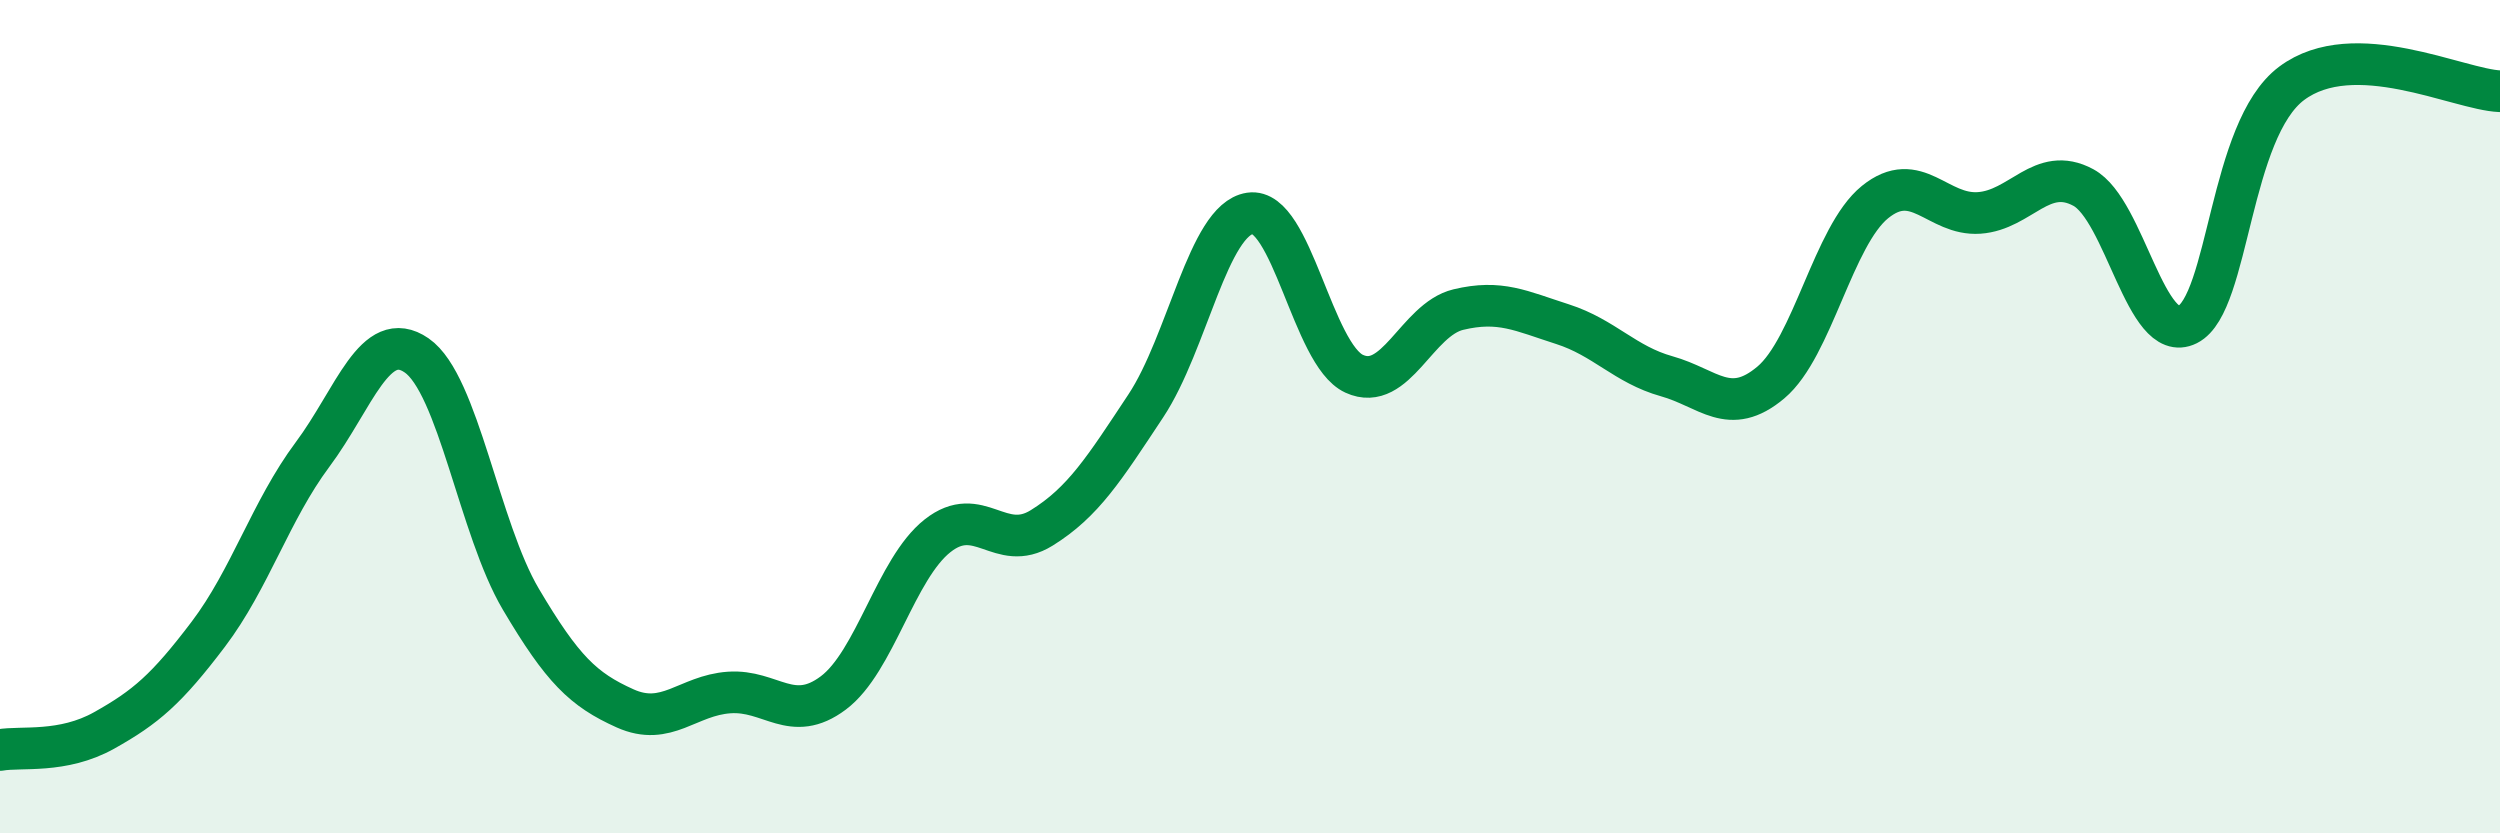 
    <svg width="60" height="20" viewBox="0 0 60 20" xmlns="http://www.w3.org/2000/svg">
      <path
        d="M 0,18 C 0.5,17.91 1.5,18.09 2.5,17.53 C 3.5,16.97 4,16.54 5,15.22 C 6,13.9 6.5,12.25 7.5,10.91 C 8.5,9.57 9,7.84 10,8.53 C 11,9.22 11.5,12.69 12.5,14.38 C 13.5,16.07 14,16.55 15,17 C 16,17.45 16.5,16.69 17.5,16.62 C 18.5,16.55 19,17.38 20,16.63 C 21,15.88 21.5,13.65 22.5,12.86 C 23.5,12.07 24,13.29 25,12.67 C 26,12.05 26.5,11.25 27.5,9.74 C 28.5,8.23 29,5.27 30,5.12 C 31,4.97 31.5,8.51 32.5,8.97 C 33.5,9.43 34,7.67 35,7.43 C 36,7.19 36.5,7.46 37.5,7.78 C 38.5,8.1 39,8.75 40,9.03 C 41,9.31 41.5,10.02 42.5,9.18 C 43.5,8.34 44,5.66 45,4.85 C 46,4.04 46.5,5.18 47.5,5.11 C 48.5,5.04 49,3.96 50,4.5 C 51,5.04 51.5,8.29 52.5,7.79 C 53.5,7.29 53.5,3.12 55,2 C 56.5,0.88 59,2.15 60,2.19L60 20L0 20Z"
        fill="#008740"
        opacity="0.1"
        stroke-linecap="round"
        stroke-linejoin="round"
      />
      <path
        d="M 0,18 C 0.5,17.91 1.5,18.09 2.5,17.53 C 3.5,16.97 4,16.54 5,15.22 C 6,13.9 6.5,12.25 7.5,10.91 C 8.5,9.57 9,7.84 10,8.53 C 11,9.22 11.5,12.69 12.5,14.38 C 13.5,16.07 14,16.55 15,17 C 16,17.45 16.5,16.69 17.5,16.62 C 18.5,16.55 19,17.38 20,16.63 C 21,15.88 21.5,13.65 22.5,12.86 C 23.5,12.07 24,13.29 25,12.67 C 26,12.05 26.5,11.25 27.5,9.74 C 28.5,8.23 29,5.27 30,5.12 C 31,4.97 31.5,8.51 32.5,8.97 C 33.5,9.43 34,7.67 35,7.43 C 36,7.19 36.5,7.46 37.5,7.78 C 38.5,8.1 39,8.75 40,9.03 C 41,9.31 41.5,10.02 42.5,9.18 C 43.5,8.34 44,5.66 45,4.85 C 46,4.04 46.5,5.18 47.5,5.11 C 48.5,5.04 49,3.96 50,4.5 C 51,5.04 51.5,8.29 52.5,7.79 C 53.5,7.29 53.5,3.12 55,2 C 56.5,0.88 59,2.15 60,2.19"
        stroke="#008740"
        stroke-width="1"
        fill="none"
        stroke-linecap="round"
        stroke-linejoin="round"
      />
    </svg>
  